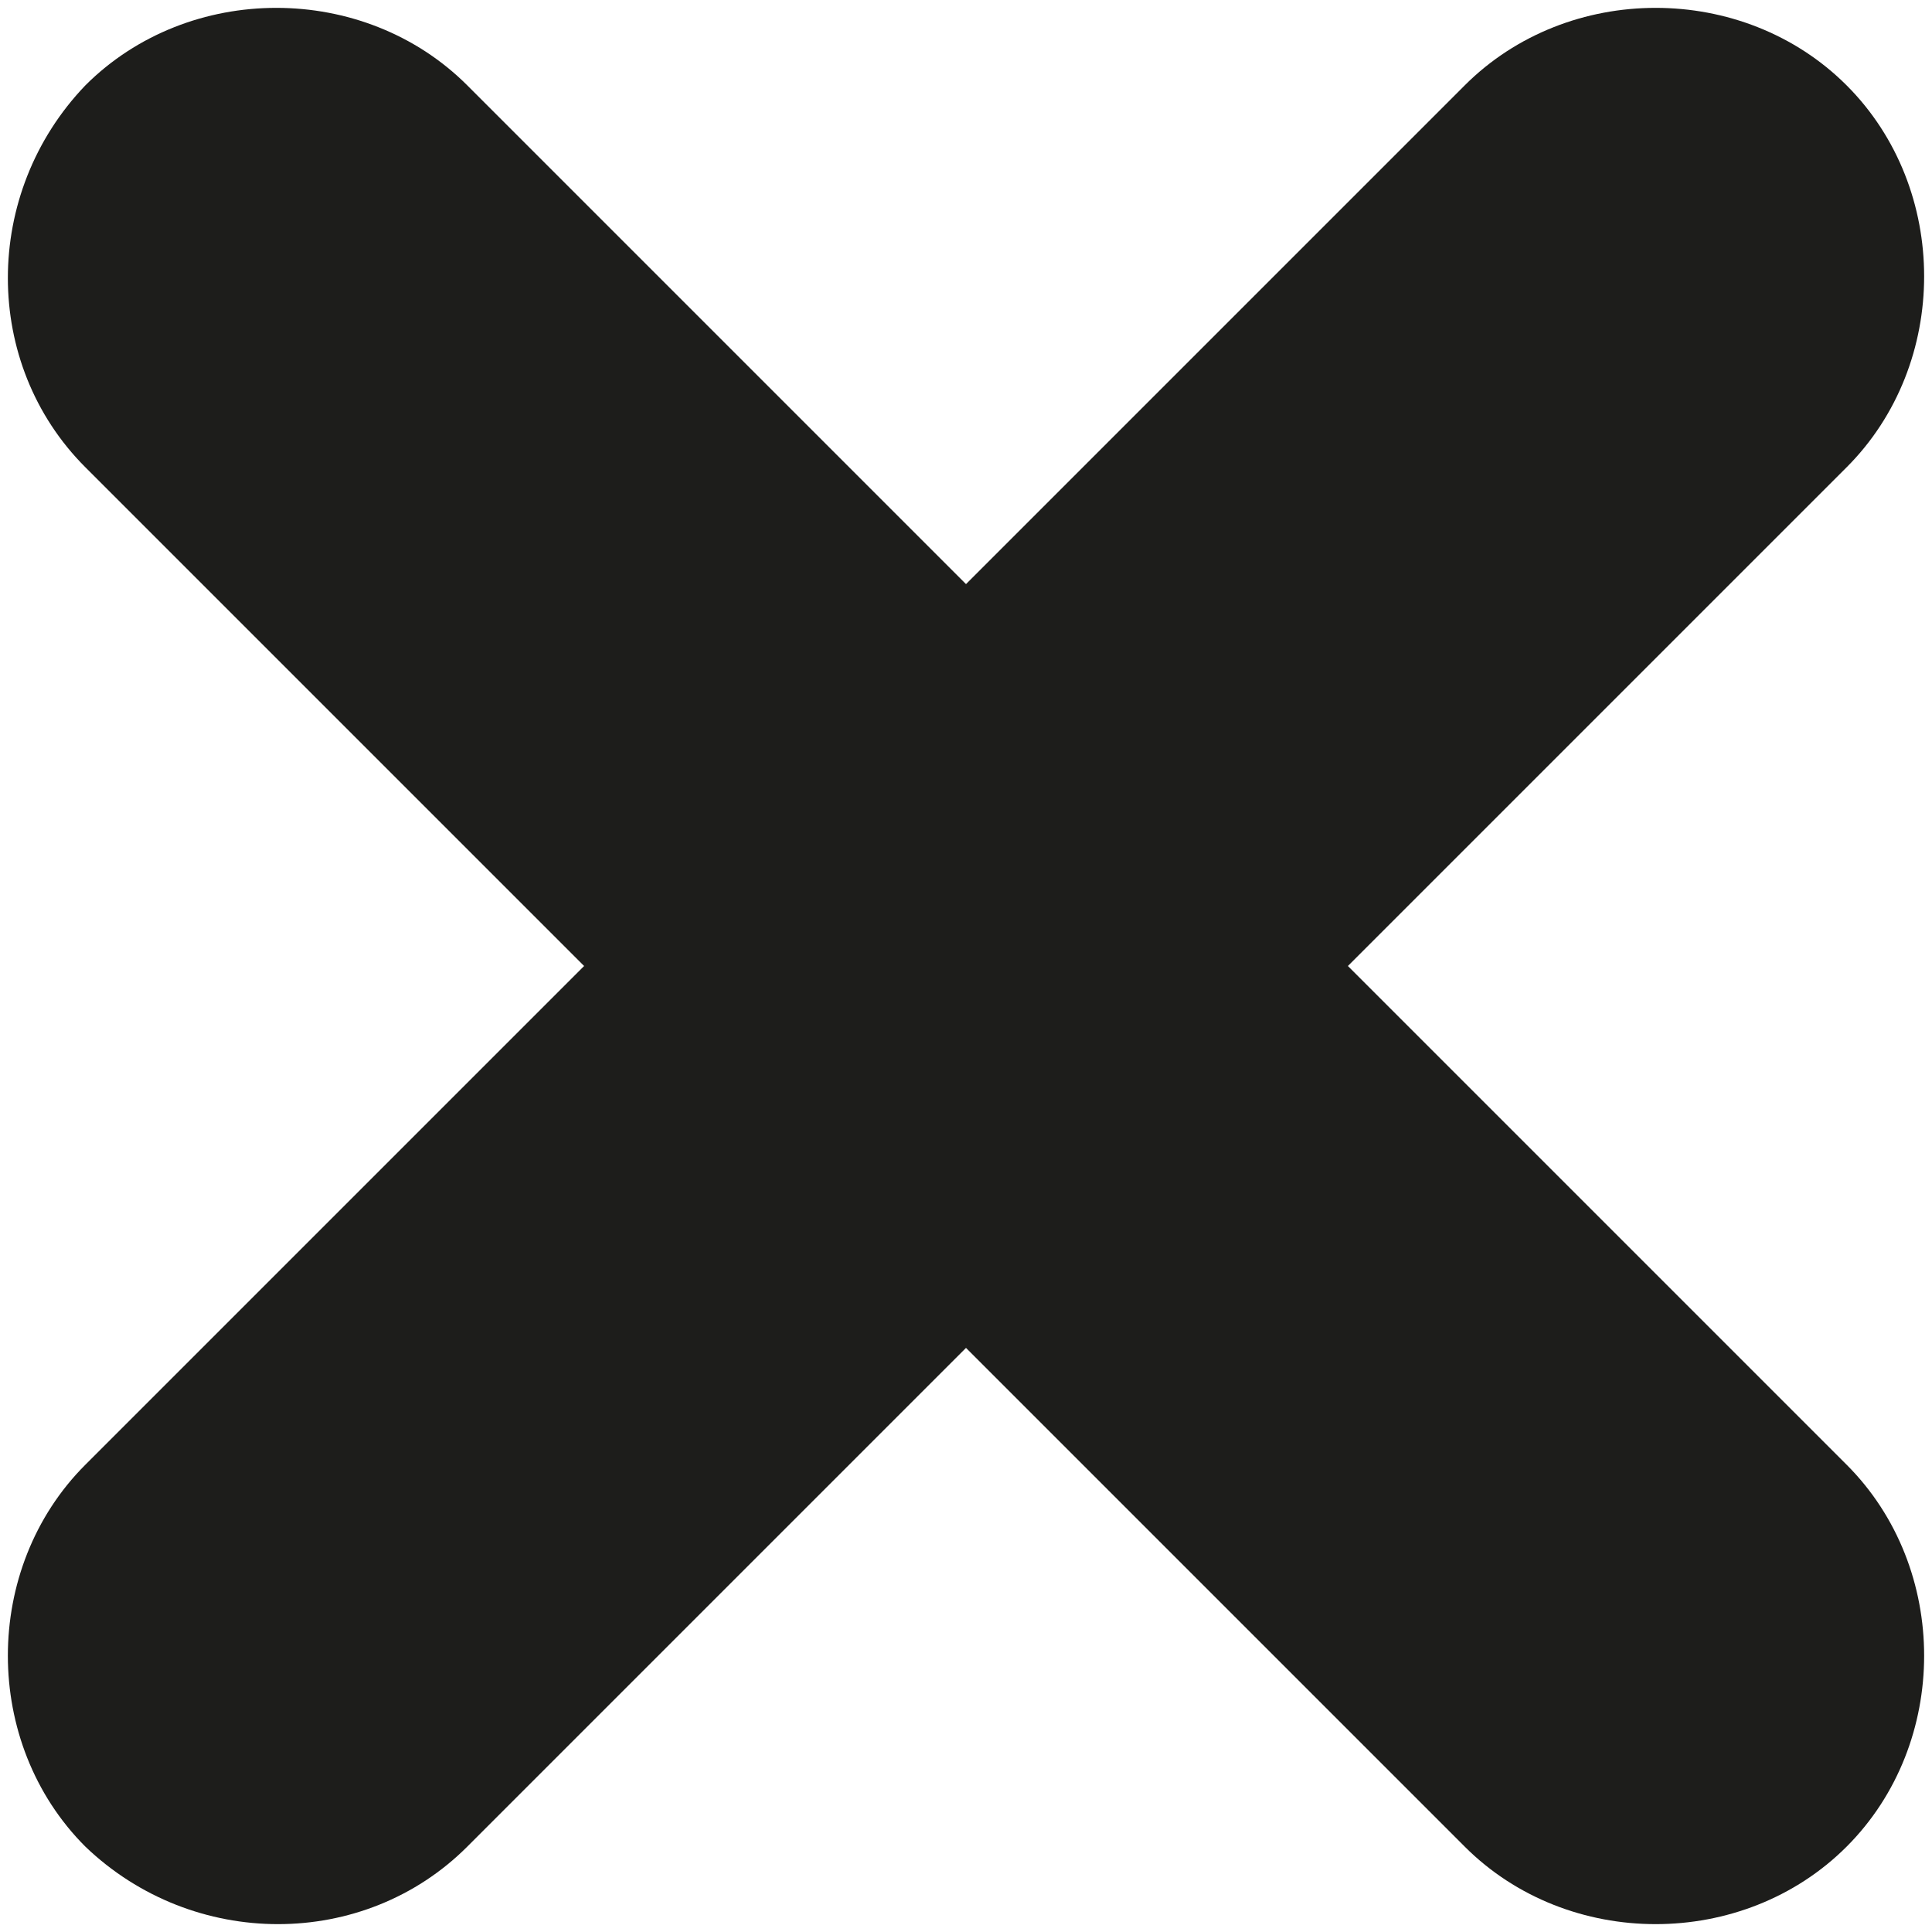 <?xml version="1.0" encoding="utf-8"?>
<!-- Generator: Adobe Illustrator 24.3.0, SVG Export Plug-In . SVG Version: 6.00 Build 0)  -->
<svg version="1.1" id="Layer_1" xmlns="http://www.w3.org/2000/svg" xmlns:xlink="http://www.w3.org/1999/xlink" x="0px" y="0px"
	 viewBox="0 0 43 43" style="enable-background:new 0 0 43 43;" xml:space="preserve">
<style type="text/css">
	.st0{fill:#1d1d1b;}
</style>
<g>
	<path class="st0" d="M1.9,41.1L1.9,41.1c-2.3-2.3-2.3-6.2,0-8.5L32.6,1.9c2.3-2.3,6.2-2.3,8.5,0l0,0c2.3,2.3,2.3,6.2,0,8.5
		L10.4,41.1C8.1,43.4,4.3,43.4,1.9,41.1z"/>
	<path class="st0" d="M1.9,1.9L1.9,1.9c2.3-2.3,6.2-2.3,8.5,0l30.7,30.7c2.3,2.3,2.3,6.2,0,8.5l0,0c-2.3,2.3-6.2,2.3-8.5,0L1.9,10.4
		C-0.4,8.1-0.4,4.3,1.9,1.9z"/>
</g>
</svg>
